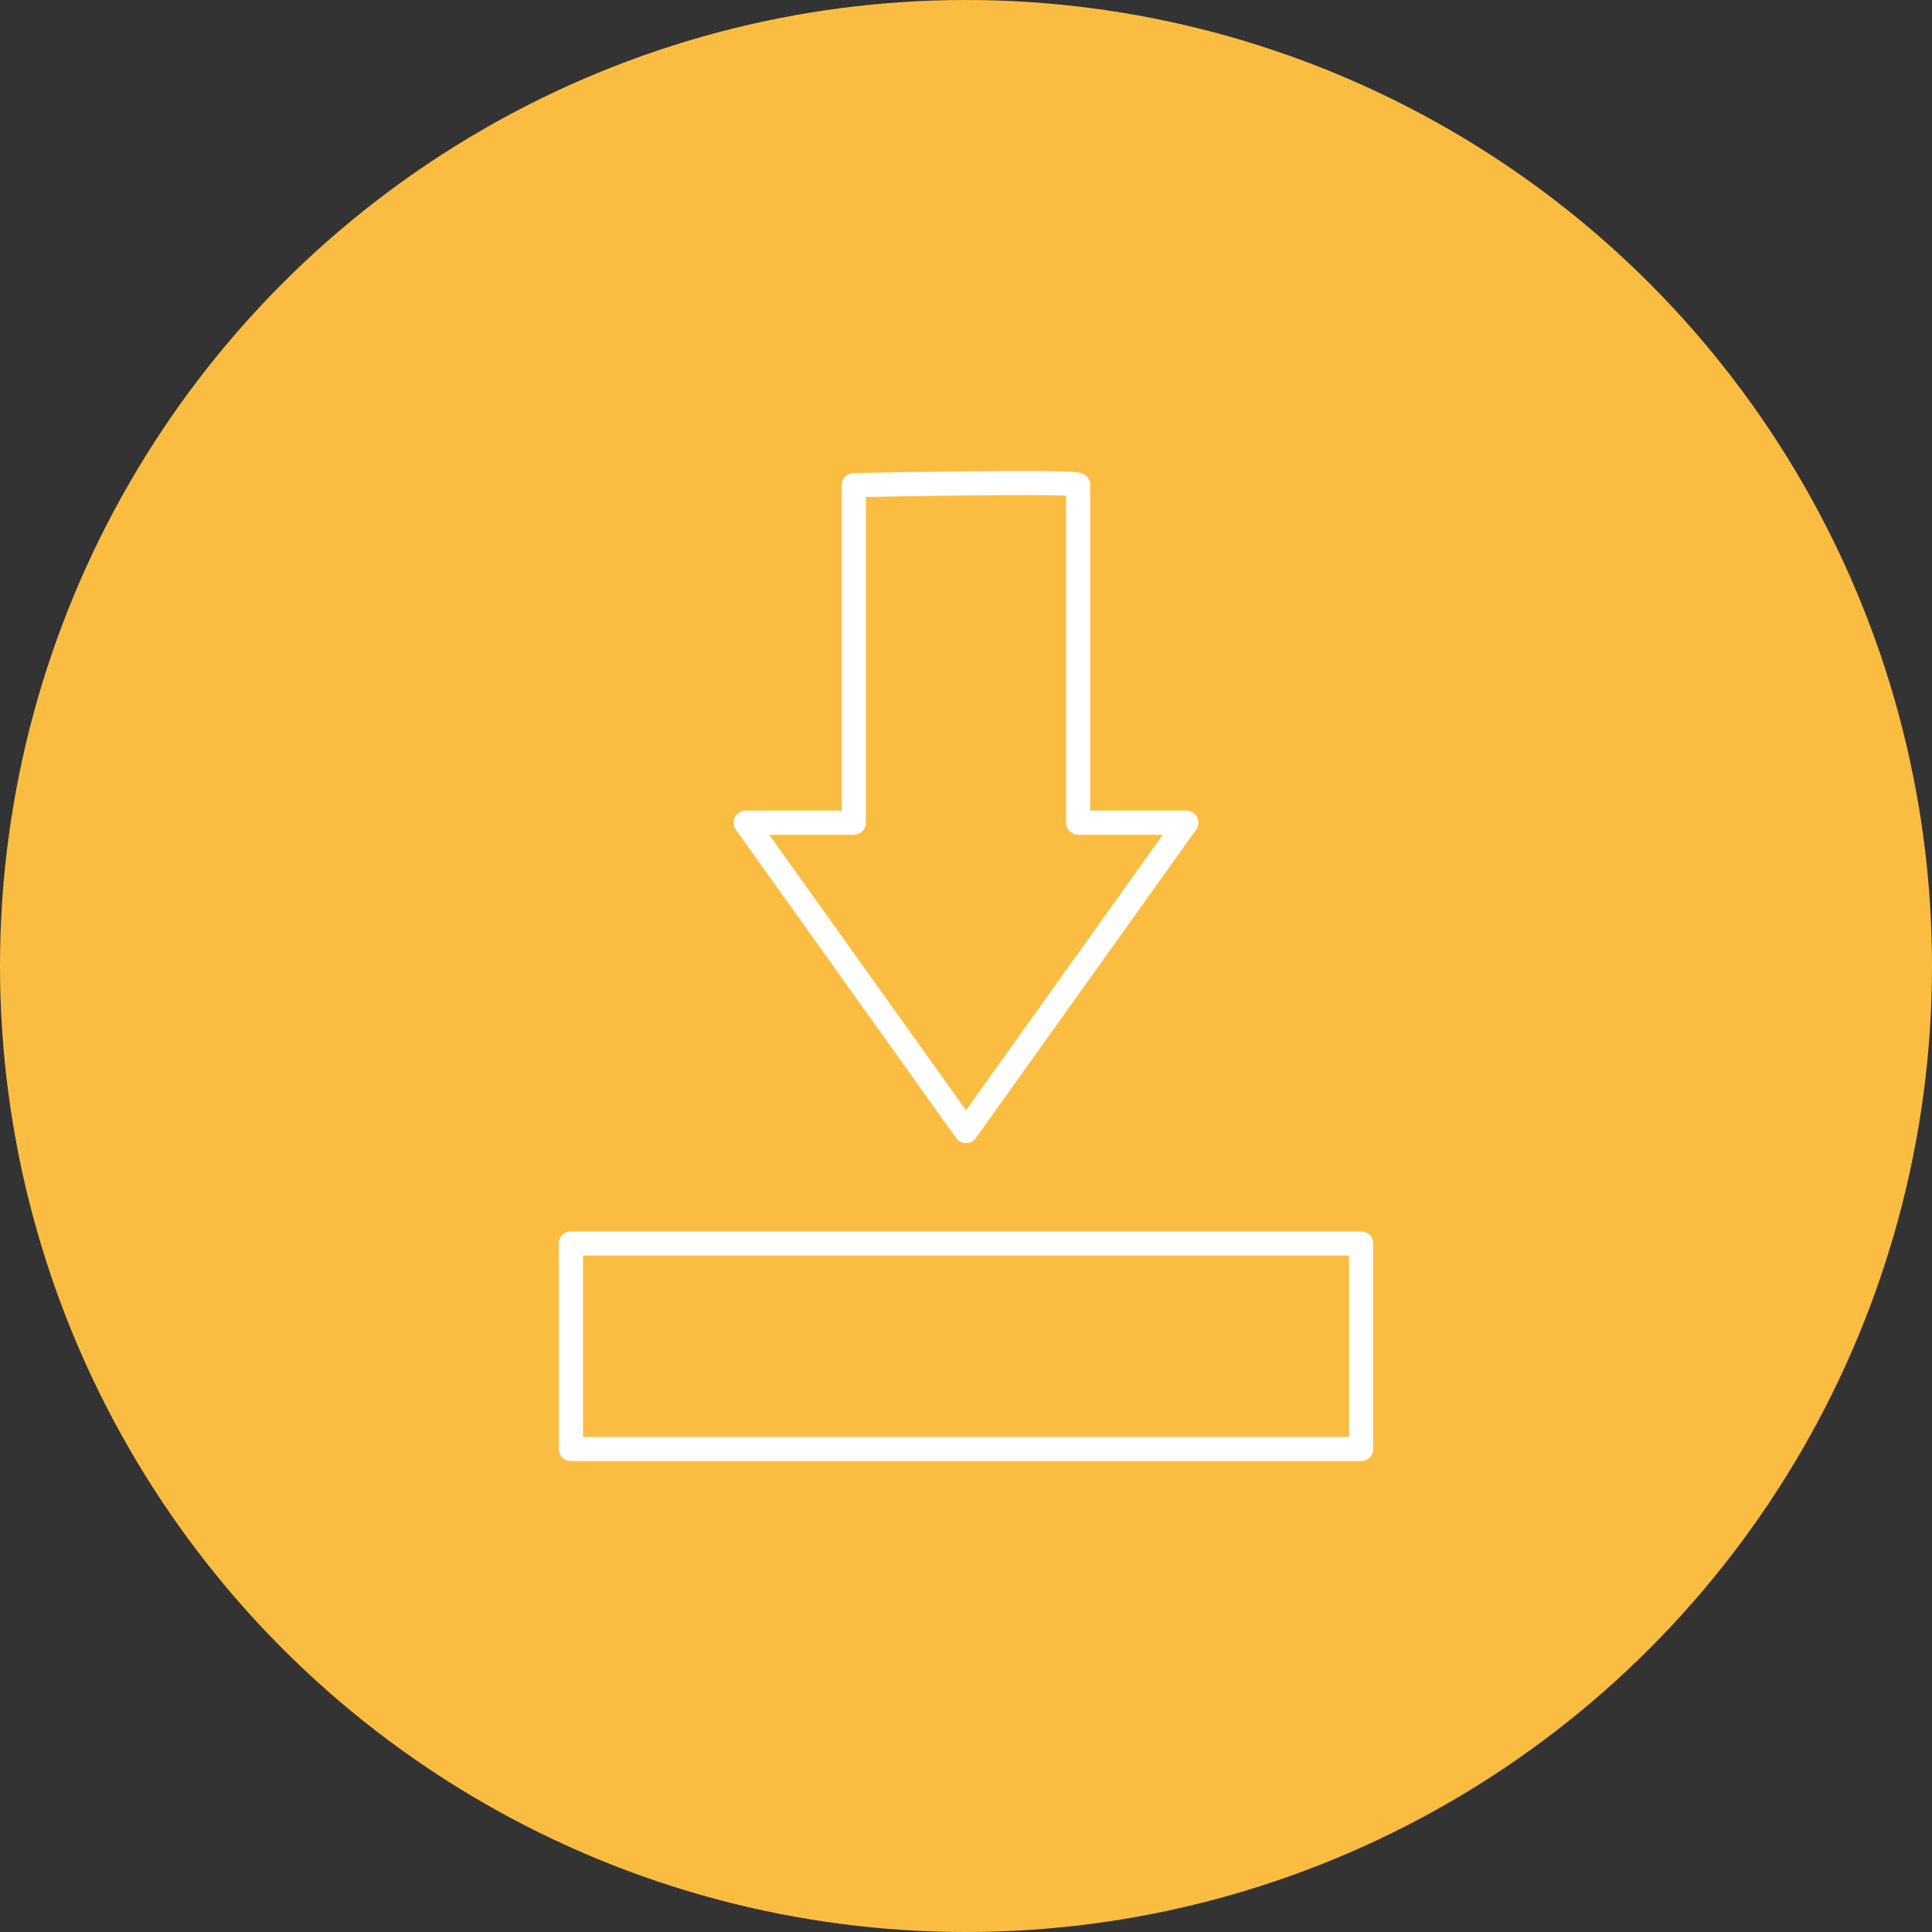 <?xml version="1.0" encoding="UTF-8"?>
<svg id="Layer_1" data-name="Layer 1" xmlns="http://www.w3.org/2000/svg" viewBox="0 0 400 400">
  <rect x="0" y="0" width="400" height="400" fill="#333333" stroke="none"/>
  <defs>
    <style>
      .cls-1 {
        fill: none;
        stroke: #fff;
        stroke-linecap: round;
        stroke-linejoin: round;
        stroke-width: 5px;
      }

      .cls-2 {
        fill: #fbbd41;
      }
    </style>
  </defs>
  <circle class="cls-2" cx="200" cy="200" r="200"/>
  <g>
    <path class="cls-1" d="M223.22,100.44v22.46s0,47.42,0,47.42h22.39s-45.61,63.85-45.61,63.85l-45.61-63.85h22.39s0-69.88,0-69.88c0,0,47.44-.99,46.45,0Z"/>
    <rect class="cls-1" x="118.2" y="257.44" width="163.6" height="42.56"/>
  </g>
</svg>